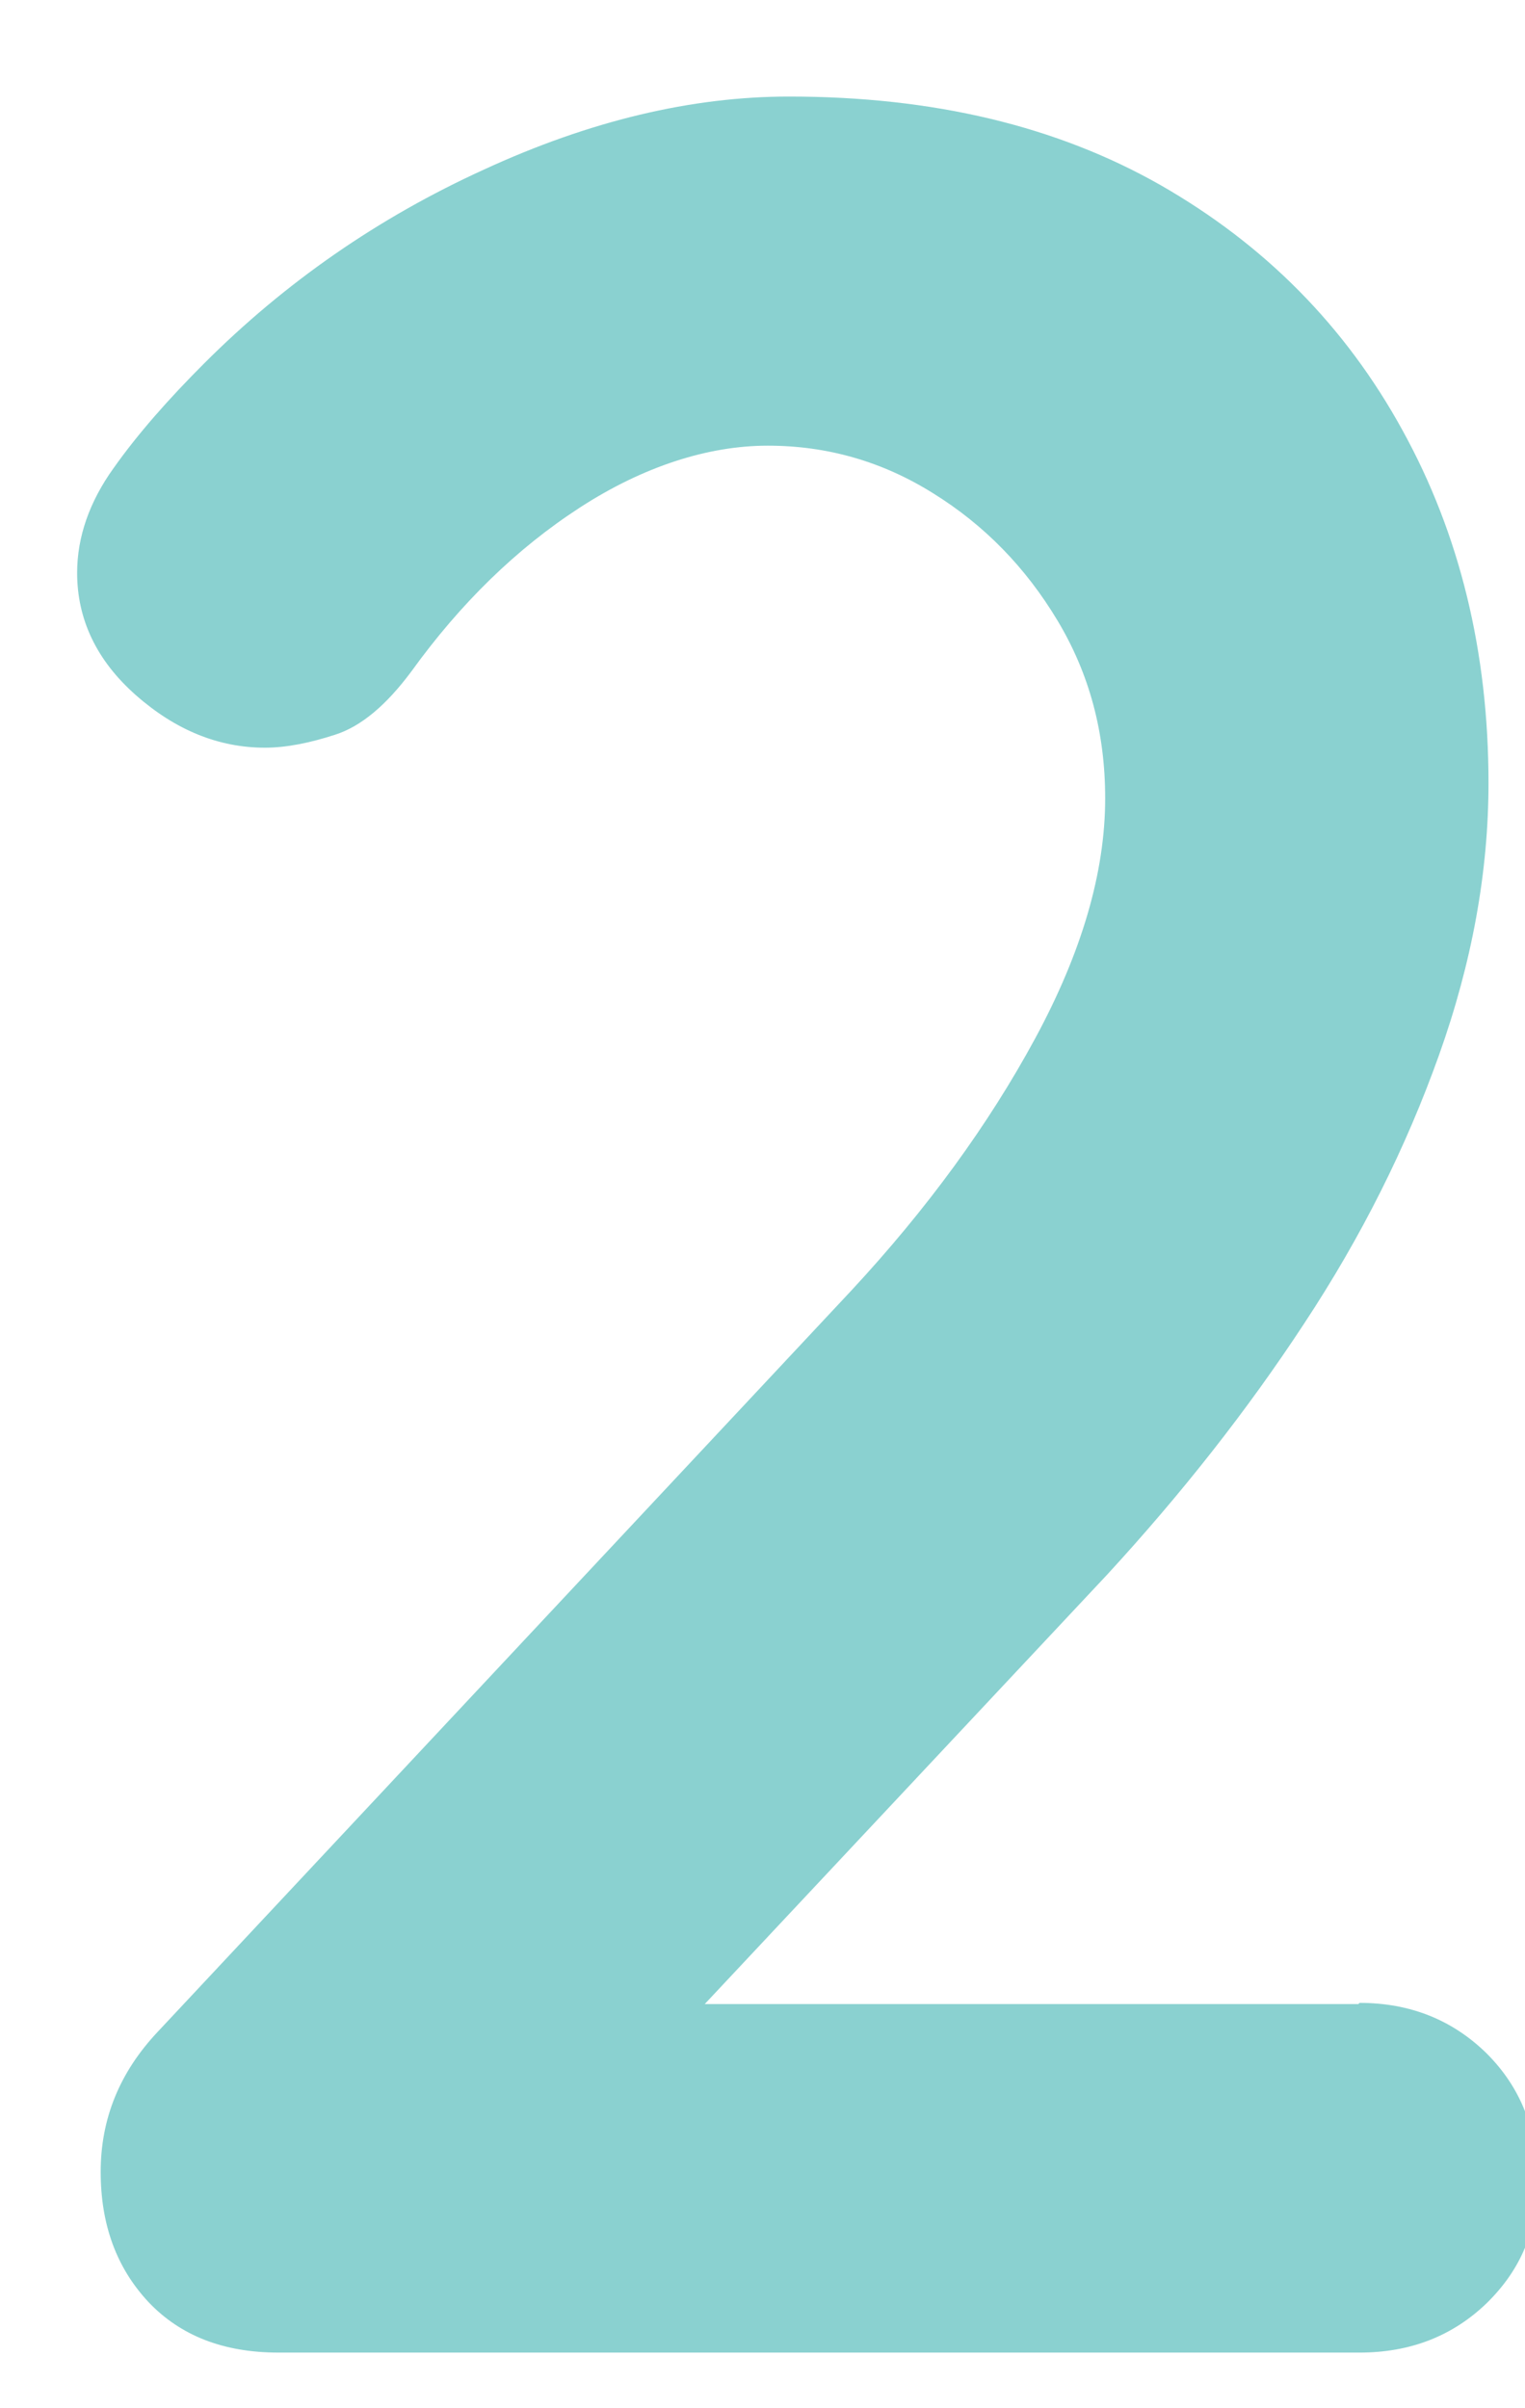 <?xml version="1.0" encoding="UTF-8"?>
<svg id="Calque_1" xmlns="http://www.w3.org/2000/svg" version="1.1" viewBox="0 0 25.9 40.9">
  <!-- Generator: Adobe Illustrator 29.6.1, SVG Export Plug-In . SVG Version: 2.1.1 Build 9)  -->
  <defs>
    <style>
      .st0 {
        fill: #8ad1d0;
      }
    </style>
  </defs>
  <path class="st0" d="M23.09,34.02c.86,0,1.58.29,2.16.86.58.58.86,1.3.86,2.16s-.29,1.52-.86,2.08c-.58.56-1.3.84-2.16.84H4.73c-.94,0-1.67-.29-2.21-.86-.54-.58-.81-1.31-.81-2.21s.32-1.69.97-2.38l11.77-12.58c1.3-1.4,2.34-2.83,3.13-4.29.79-1.46,1.19-2.82,1.19-4.08,0-1.12-.27-2.12-.81-3.02-.54-.9-1.24-1.62-2.11-2.16-.86-.54-1.8-.81-2.81-.81s-2.11.35-3.19,1.05c-1.08.7-2.03,1.63-2.86,2.78-.43.58-.86.94-1.3,1.08-.43.14-.83.22-1.19.22-.79,0-1.52-.3-2.19-.89-.67-.59-1-1.29-1-2.08,0-.61.21-1.21.62-1.78.41-.58.93-1.17,1.54-1.78,1.37-1.37,2.95-2.47,4.75-3.29,1.8-.83,3.53-1.24,5.18-1.24,2.45,0,4.55.5,6.32,1.51,1.76,1.01,3.13,2.39,4.1,4.16.97,1.76,1.46,3.76,1.46,5.99,0,1.51-.28,3.05-.84,4.62-.56,1.57-1.32,3.09-2.29,4.56-.97,1.48-2.09,2.9-3.35,4.27l-7.29,7.78-.59-.49h12.15Z"/>
</svg>